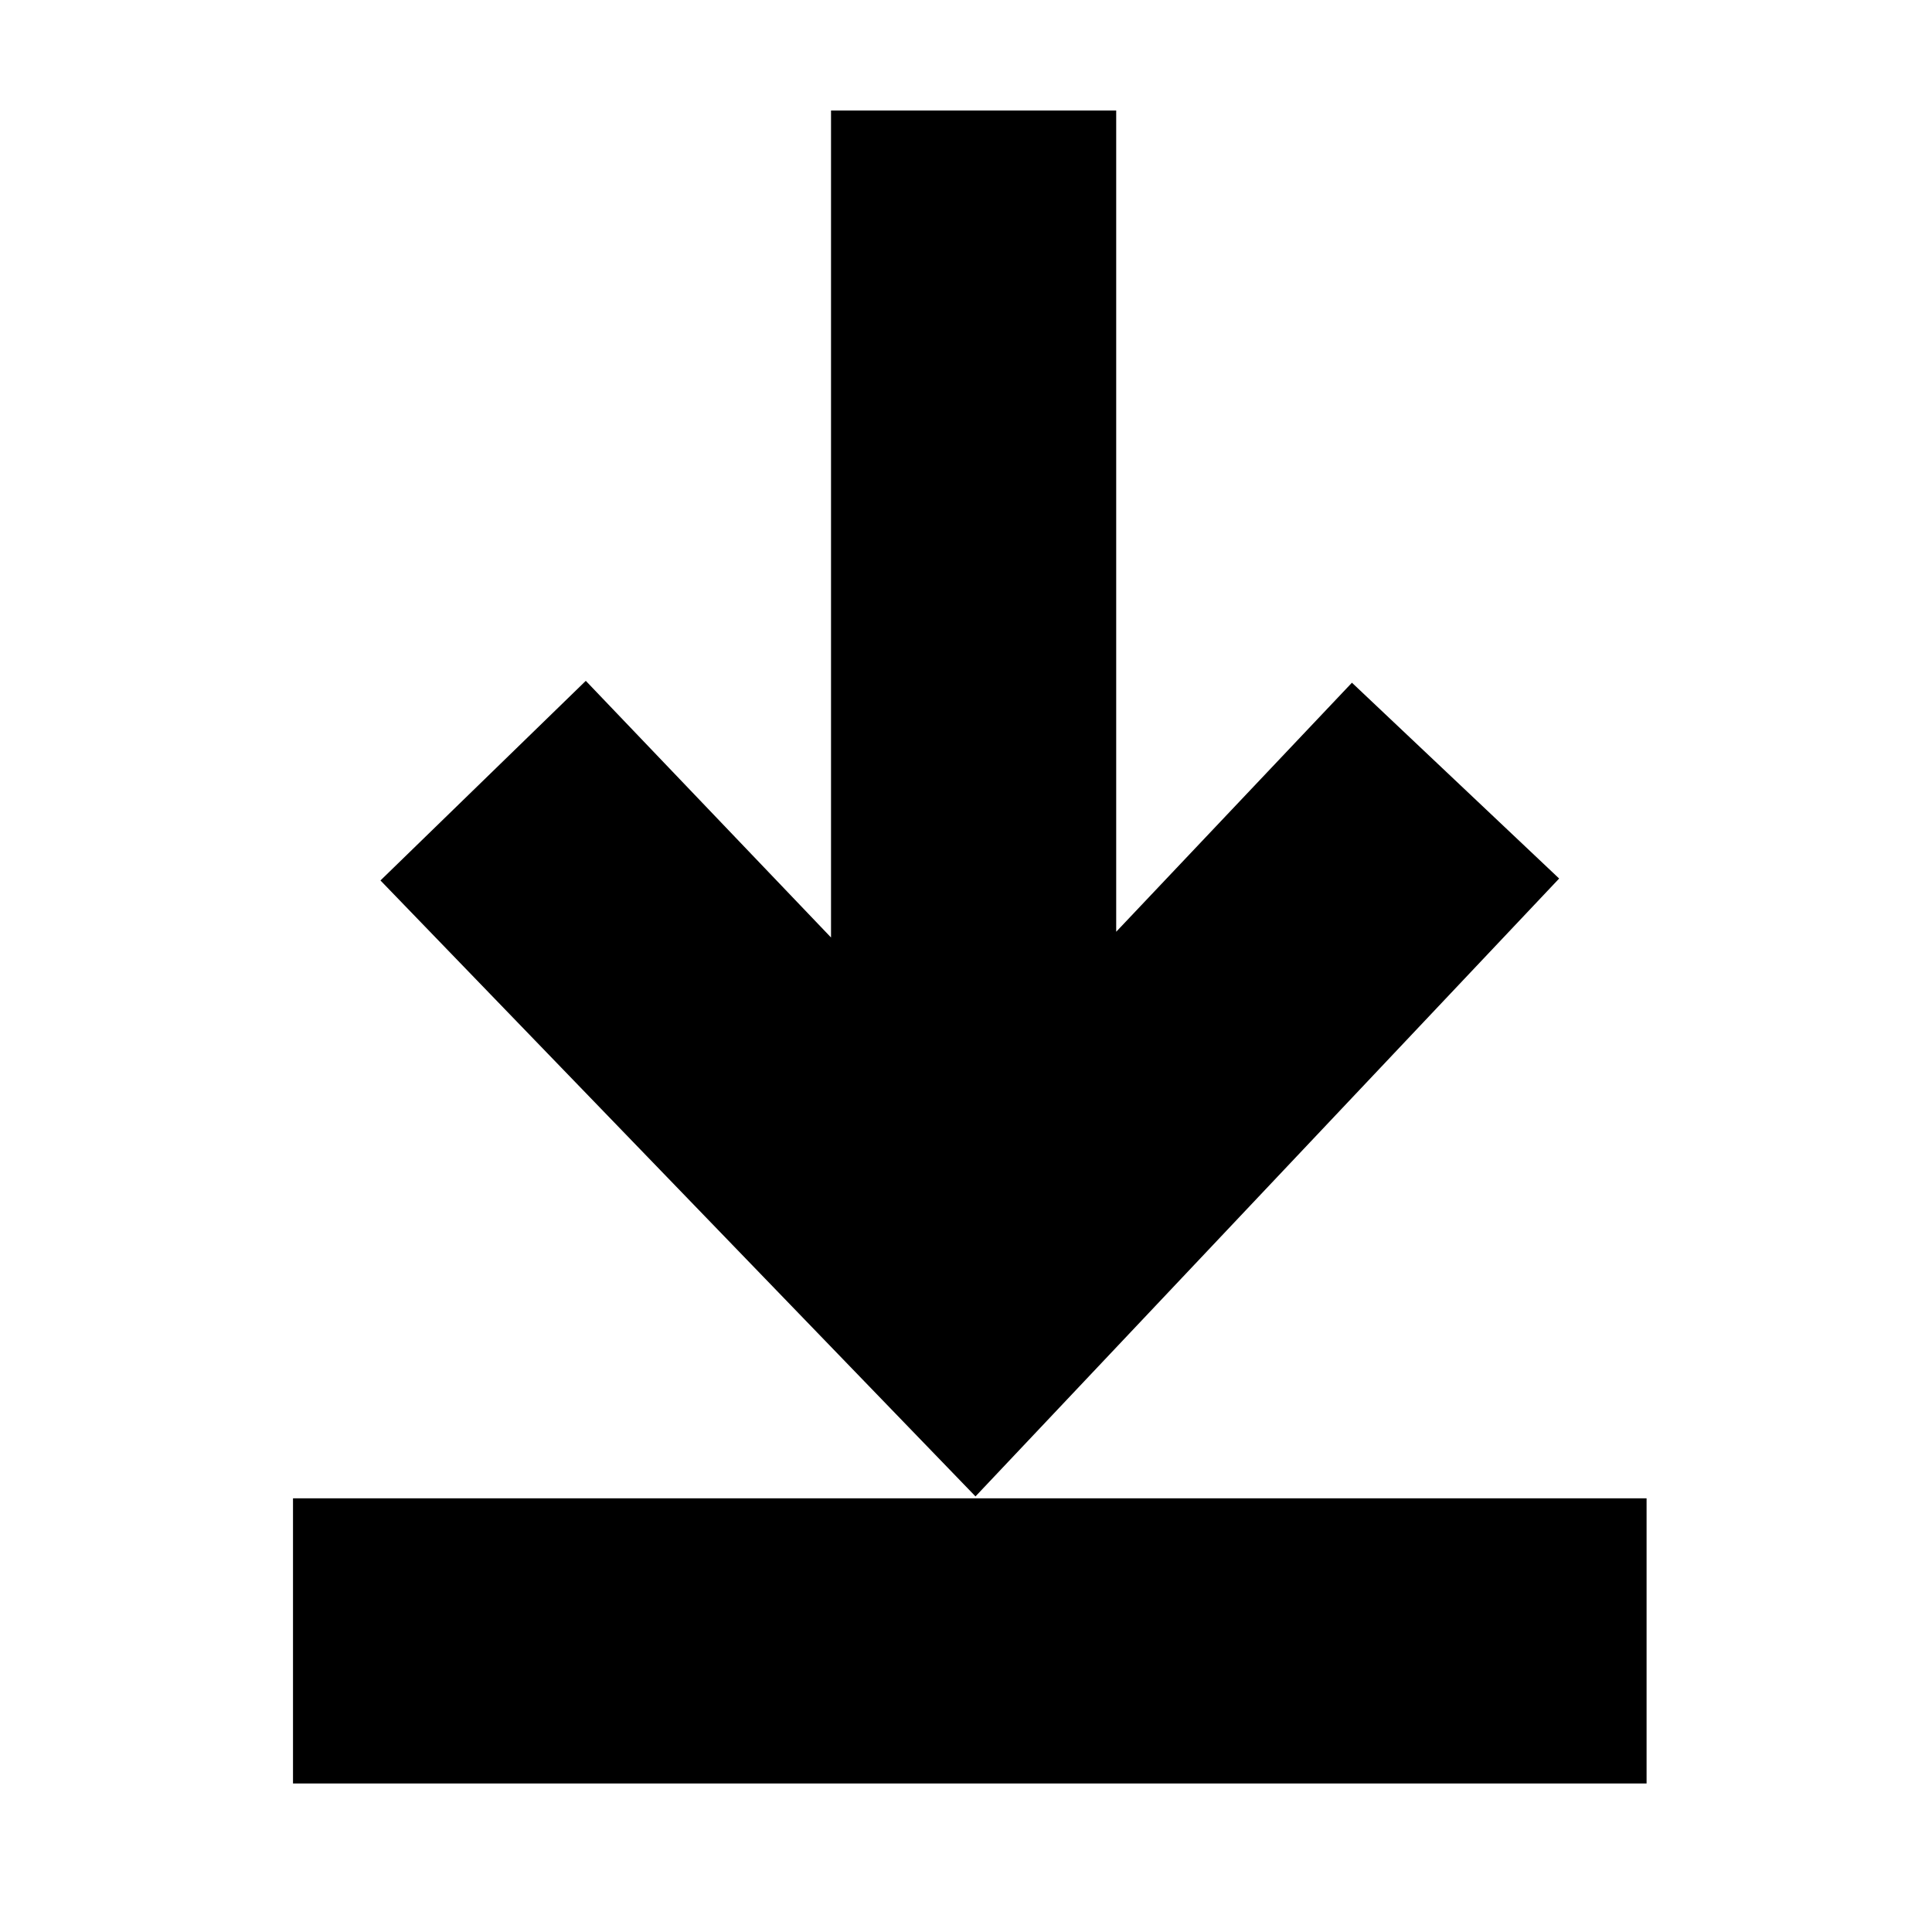 <?xml version="1.0" encoding="UTF-8"?>
<!-- Uploaded to: SVG Repo, www.svgrepo.com, Generator: SVG Repo Mixer Tools -->
<svg fill="#000000" width="800px" height="800px" version="1.1" viewBox="144 144 512 512" xmlns="http://www.w3.org/2000/svg">
 <g>
  <path d="m557.19 376.82-54.914-51.895-62.473 66v-217.64h-75.574v219.16l-64.988-68.016-54.414 52.902 157.69 163.23z"/>
  <path d="m221.65 541.07h358.71v75.57h-358.71z"/>
 </g>
</svg>